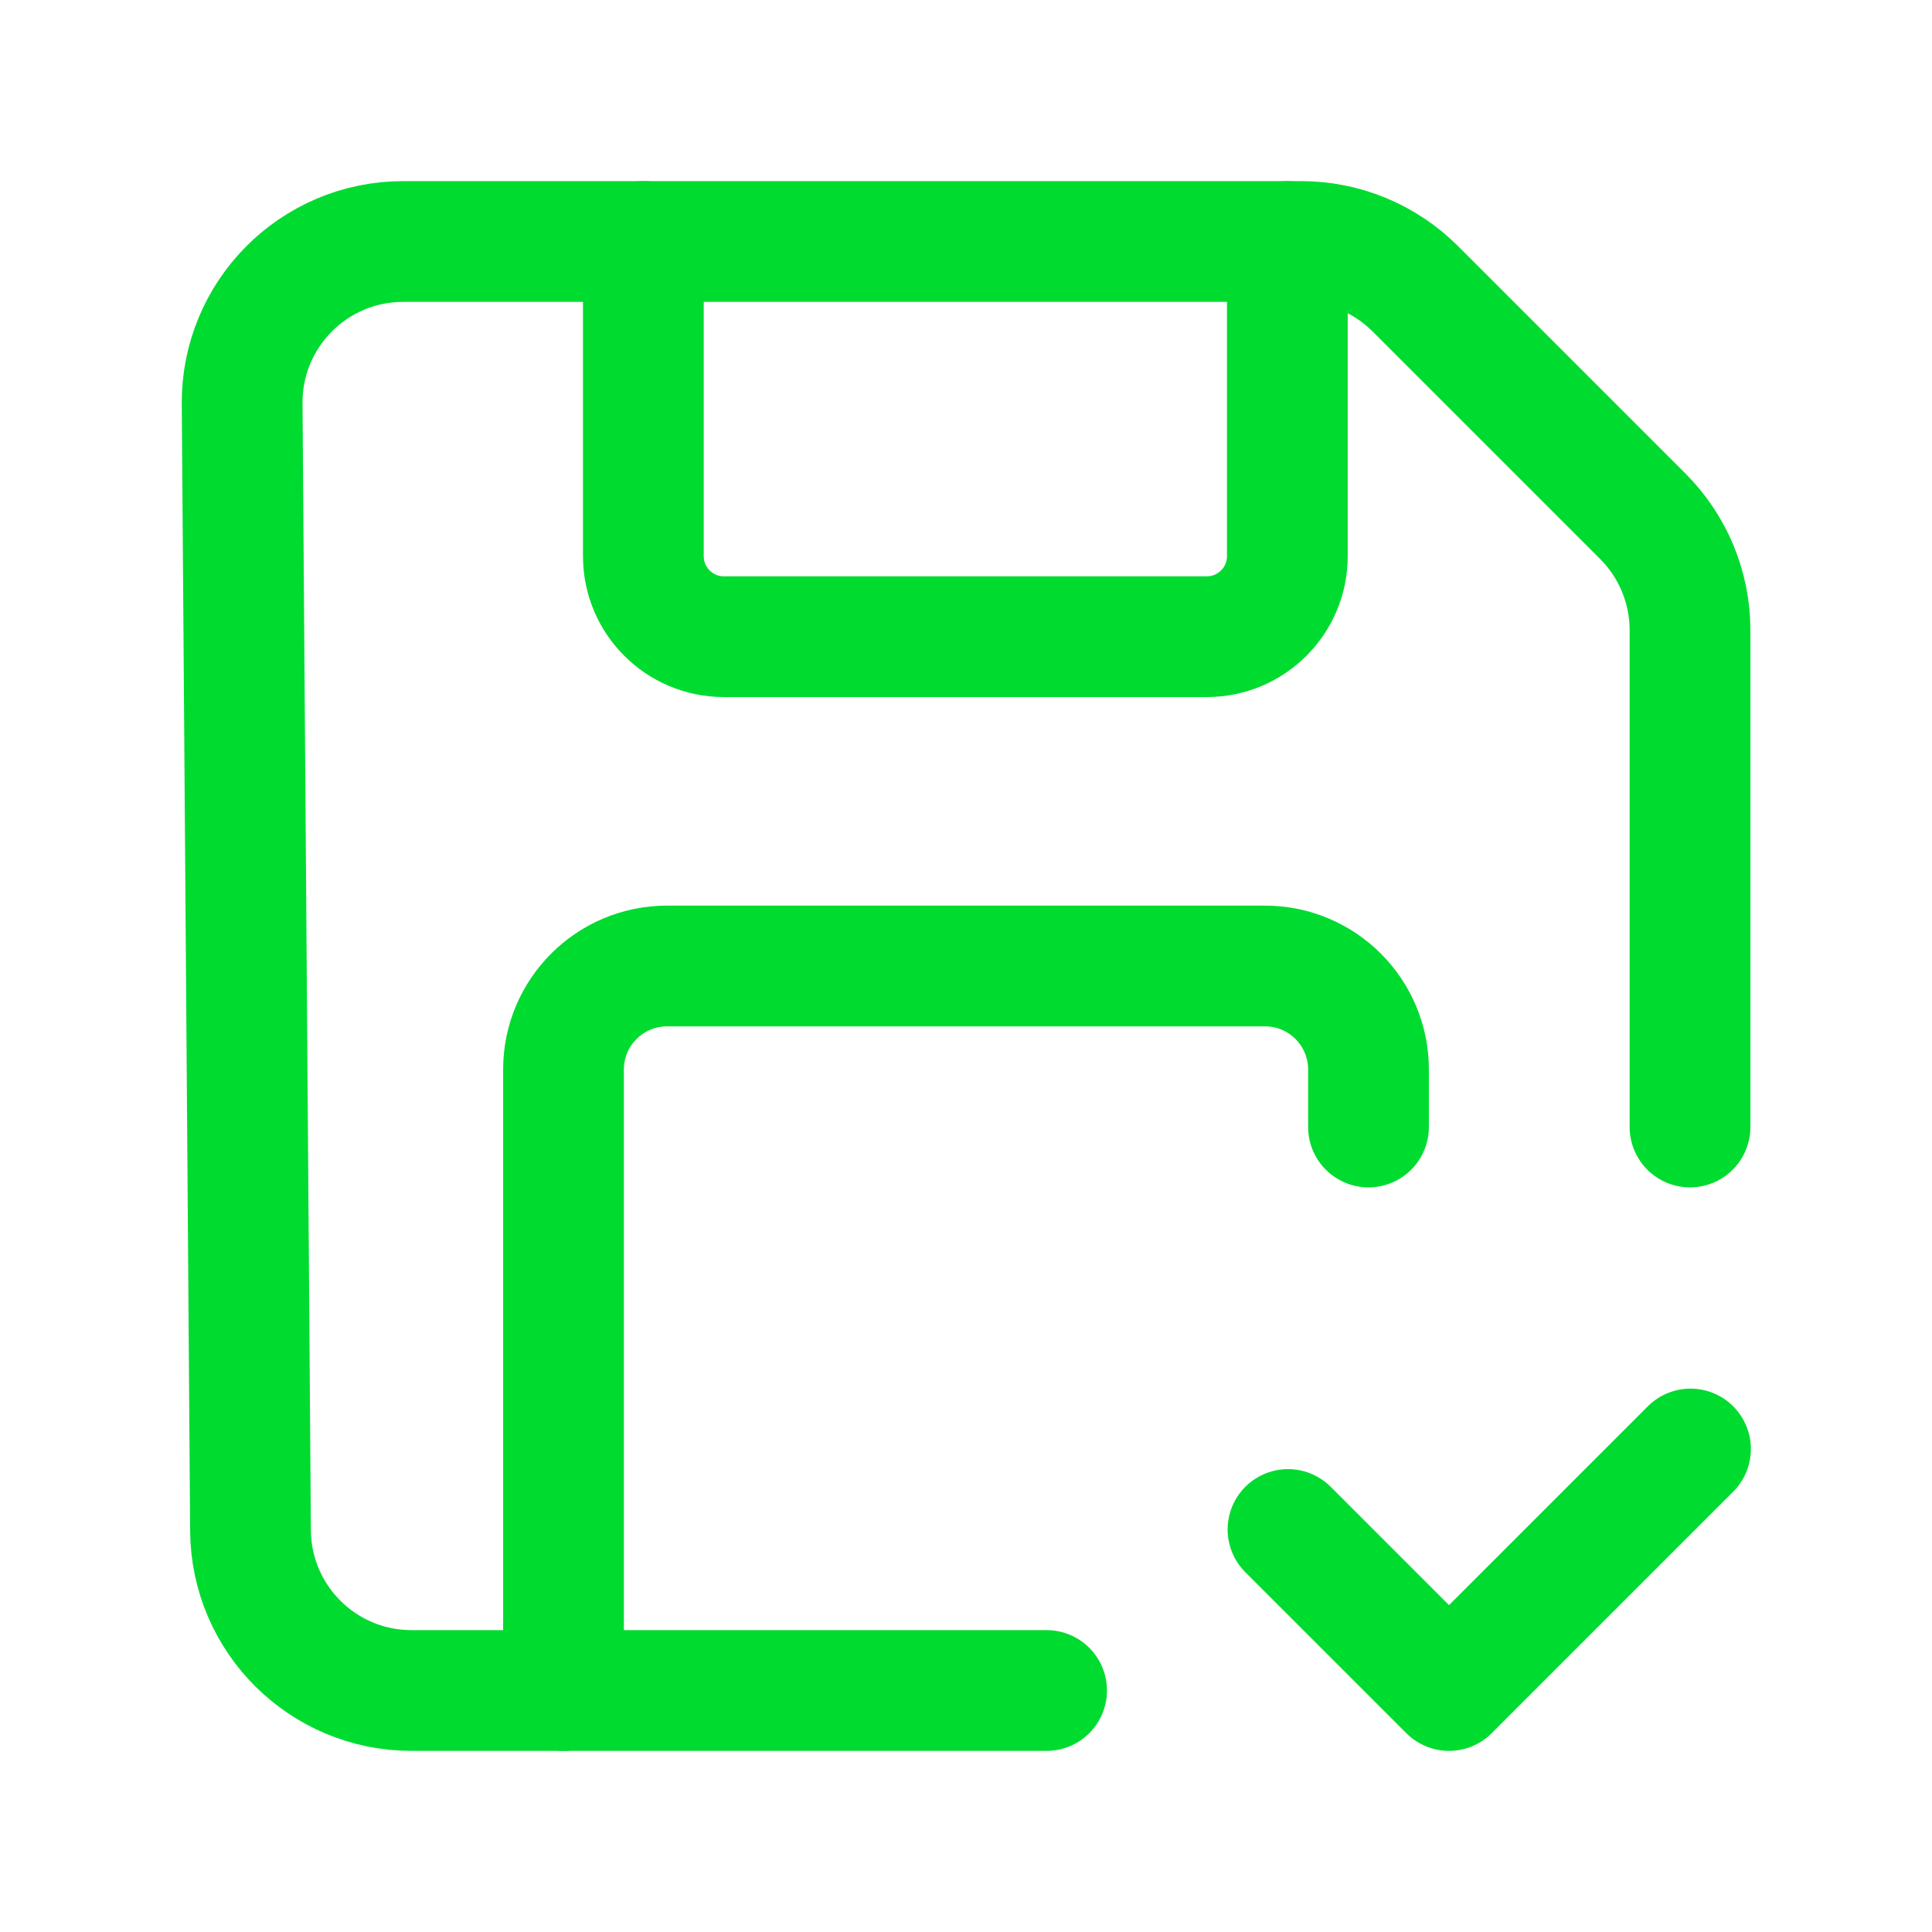 <?xml version="1.0" encoding="UTF-8"?> <svg xmlns="http://www.w3.org/2000/svg" width="24" height="24" viewBox="0 0 24 24" fill="none"><path d="M20.994 14V7.828C20.994 7.298 20.783 6.789 20.408 6.414L17.58 3.586C17.204 3.211 16.696 3 16.165 3H5.008C3.898 3 3 3.904 3.008 5.015L3.112 19.015C3.12 20.114 4.013 21 5.112 21H13.001" stroke="#00DB30" stroke-width="1.5" stroke-linecap="round" stroke-linejoin="round"></path><path d="M15.992 3V6.909C15.992 7.461 15.544 7.909 14.992 7.909H8.992C8.44 7.909 7.992 7.461 7.992 6.909V3" stroke="#00DB30" stroke-width="1.5" stroke-linecap="round" stroke-linejoin="round"></path><path d="M7 21V13.286C7 12.576 7.576 12 8.286 12H15.715C16.424 12 17 12.576 17 13.286V14" stroke="#00DB30" stroke-width="1.5" stroke-linecap="round" stroke-linejoin="round"></path><path d="M21 18L18 21L16 19" stroke="#00DB30" stroke-width="1.5" stroke-linecap="round" stroke-linejoin="round"></path></svg> 